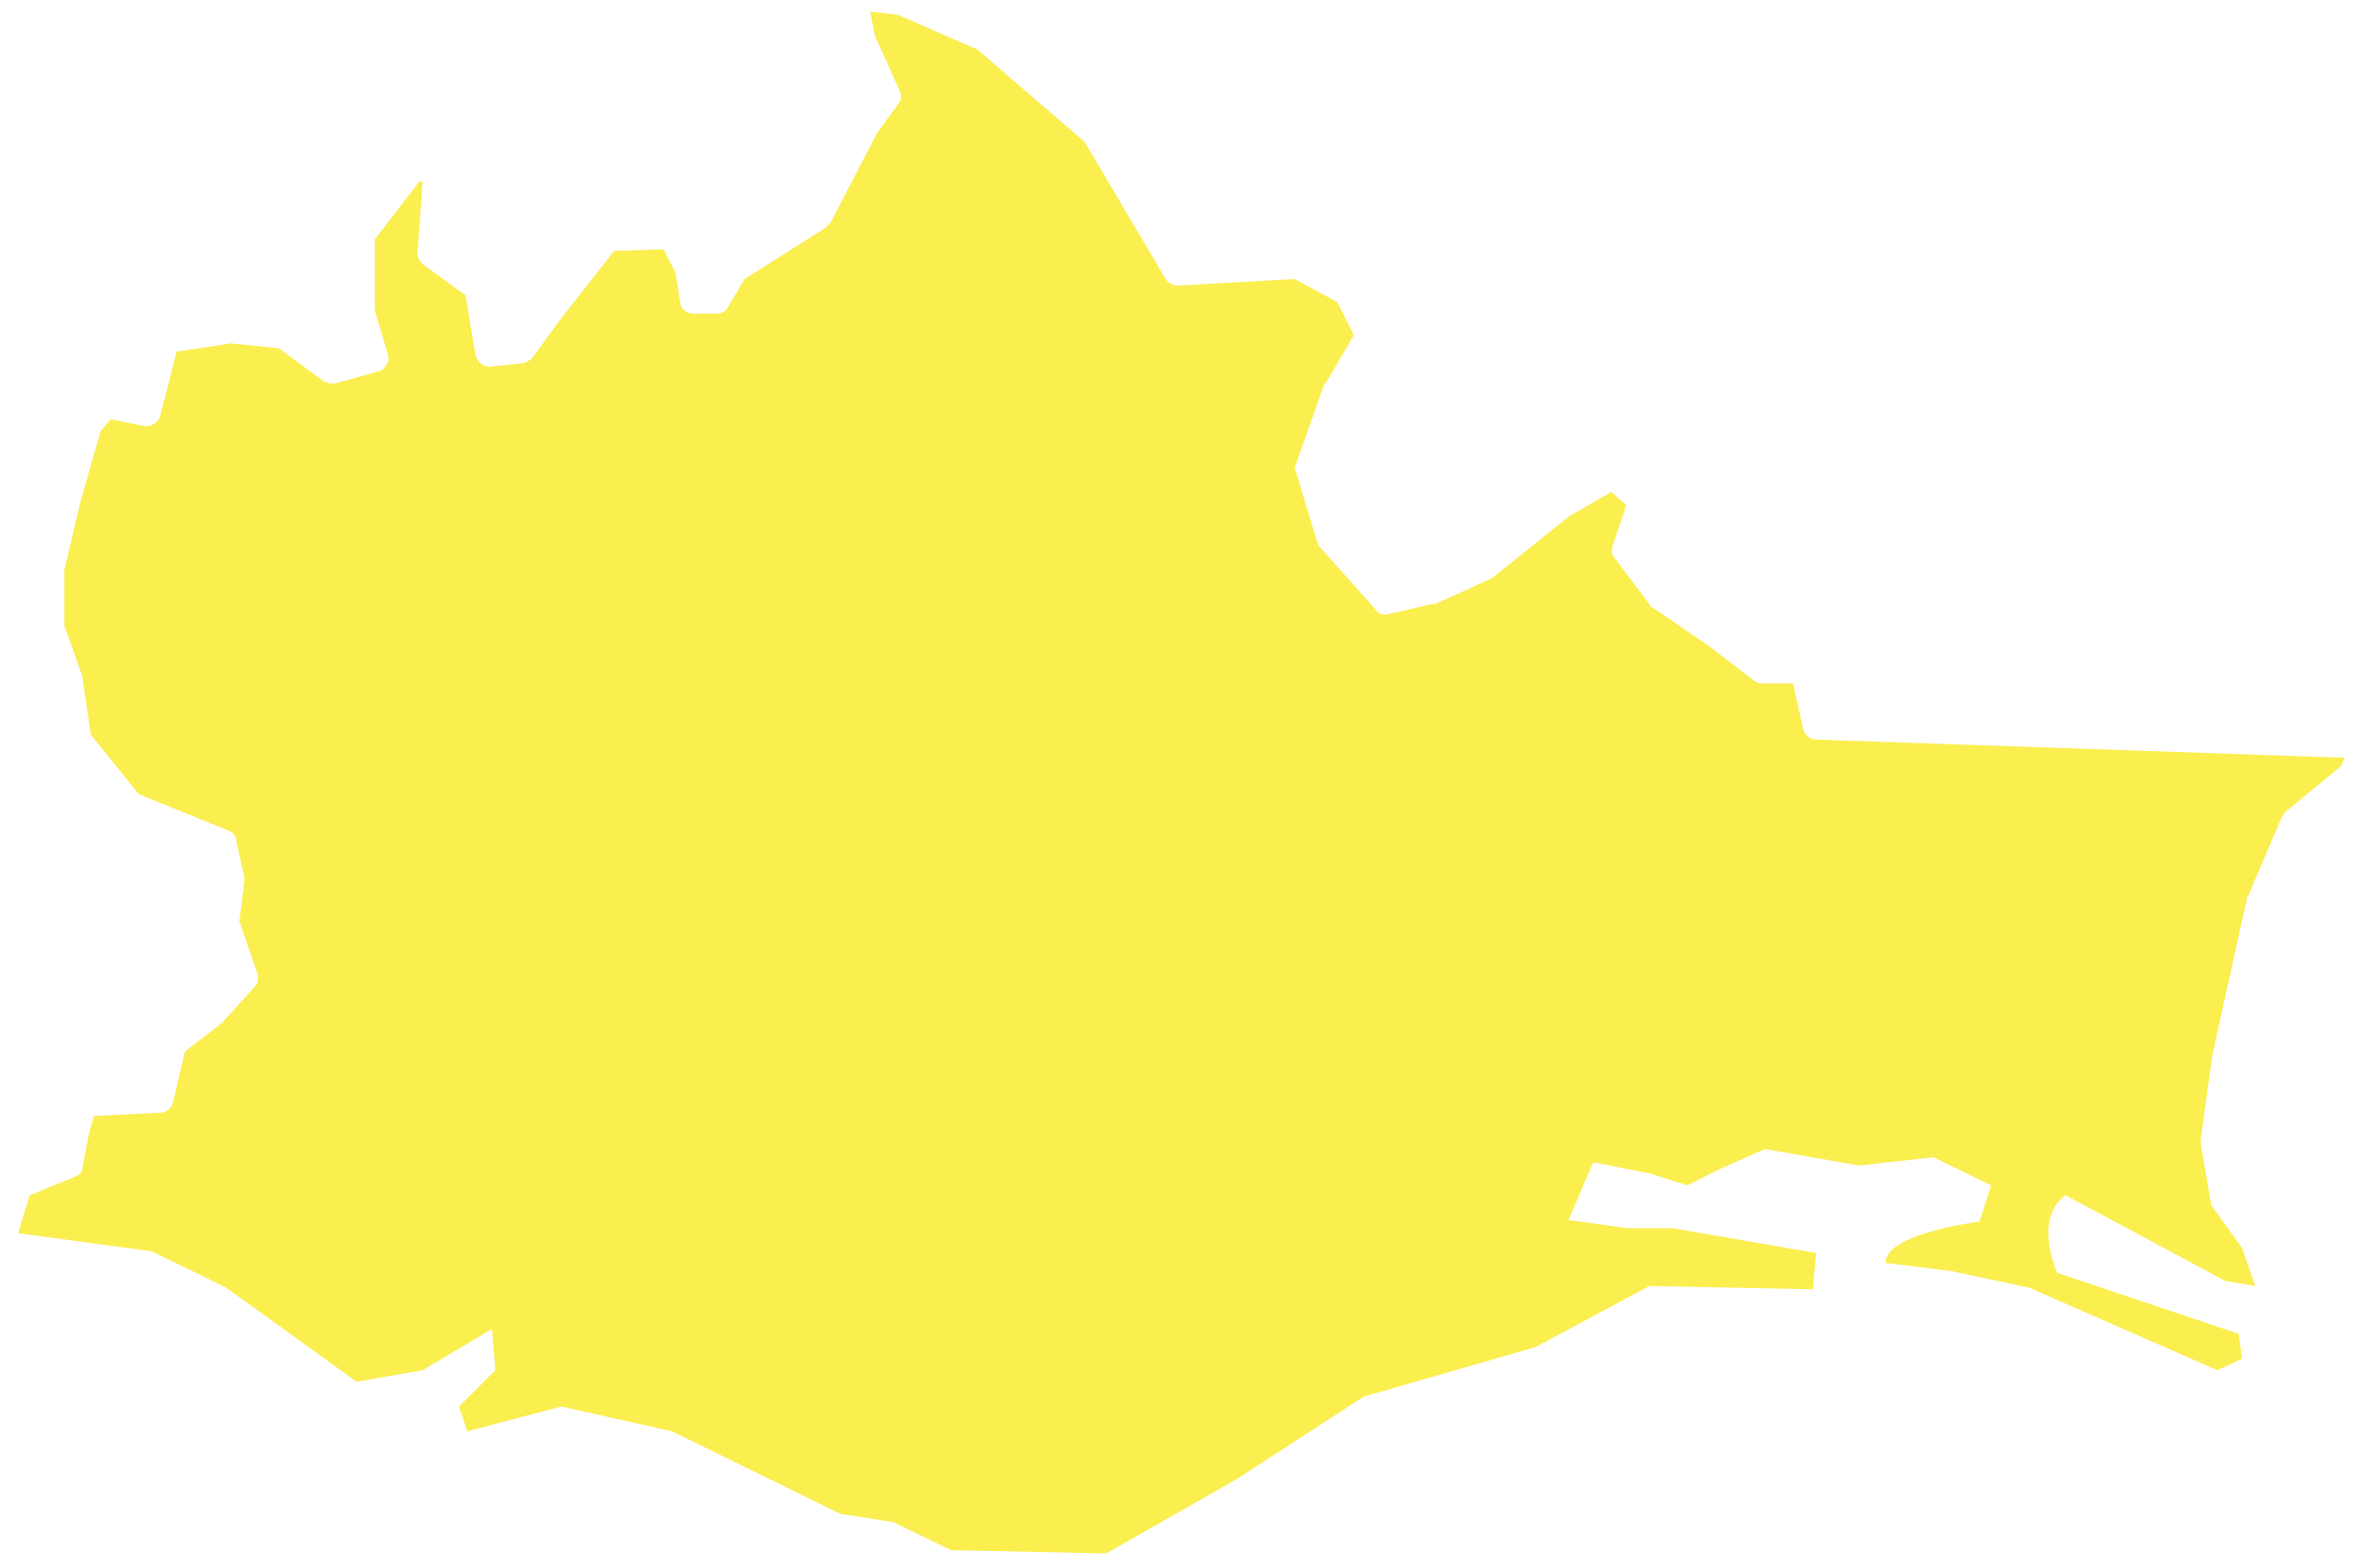<?xml version="1.0" encoding="utf-8"?>
<!-- Generator: Adobe Illustrator 27.0.0, SVG Export Plug-In . SVG Version: 6.00 Build 0)  -->
<svg version="1.1" id="Capa_1" xmlns="http://www.w3.org/2000/svg" xmlns:xlink="http://www.w3.org/1999/xlink" x="0px" y="0px"
	 viewBox="0 0 142.7 95" style="enable-background:new 0 0 142.7 95;" xml:space="preserve">
<style type="text/css">
	.st0{fill:#FBEE4F;}
</style>
<path class="st0" d="M124.6,77.1c0,0-1.5-3.2,0.5-4.7l9.7,5.2l1.8,0.3l-0.8-2.3l-1.8-2.5c-0.1-0.1-0.1-0.2-0.1-0.3l-0.6-3.5
	c0-0.1,0-0.2,0-0.3l0.7-5.1l2.1-9.5c0,0,0-0.1,0.1-0.2l2-4.7c0.1-0.1,0.1-0.2,0.2-0.3l3.4-2.8l0.2-0.5l-32-1.1
	c-0.4,0-0.7-0.3-0.8-0.7l-0.6-2.7h-1.9c-0.2,0-0.4-0.1-0.5-0.2l-2.6-2l-3.5-2.4c-0.1,0-0.2-0.1-0.2-0.2l-2.1-2.8
	c-0.2-0.2-0.2-0.5-0.1-0.8l0.8-2.4l-0.9-0.8l-2.6,1.5l-4.6,3.7c-0.1,0-0.1,0.1-0.2,0.1l-3.3,1.5c-0.1,0-0.1,0-0.2,0l-2.6,0.6
	c-0.3,0.1-0.6,0-0.8-0.3l-3.3-3.7c-0.1-0.1-0.2-0.2-0.2-0.3l-1.3-4.3c-0.1-0.2-0.1-0.4,0-0.5l1.7-4.8c0,0,0-0.1,0.1-0.1l1.7-2.9
	L81,18.3l-2.6-1.4l-7,0.4c-0.3,0-0.6-0.1-0.8-0.4l-4.9-8.3L59.2,3l-4.8-2.1l-1.7-0.2L53,2.2l1.5,3.3c0.1,0.3,0.1,0.6-0.1,0.8
	l-1.3,1.8l-2.8,5.4c-0.1,0.1-0.2,0.2-0.3,0.3l-4.9,3.1l-1,1.7c-0.2,0.3-0.4,0.4-0.7,0.4H42c-0.4,0-0.8-0.3-0.8-0.7l-0.3-1.8
	l-0.7-1.4l-3,0.1l-3.3,4.2l-1.6,2.2c-0.1,0.2-0.4,0.3-0.6,0.4l-1.9,0.2c-0.5,0.1-0.9-0.3-1-0.7l-0.6-3.6L25.6,16
	c-0.2-0.2-0.4-0.5-0.3-0.8l0.3-4.2l-0.2,0l-2.7,3.5v4.3l0.8,2.7c0.1,0.2,0,0.5-0.1,0.6c-0.1,0.2-0.3,0.4-0.5,0.4l-2.5,0.7
	c-0.3,0.1-0.5,0-0.8-0.1l-2.7-2L14,20.8l-3.3,0.5l-1,3.9c-0.1,0.4-0.6,0.7-1,0.6l-2-0.4l-0.6,0.7l-1.2,4.2l-1,4.2v3.4L5,41
	c0,0,0,0.1,0,0.1l0.5,3.4l2.9,3.6l5.4,2.2c0.3,0.1,0.5,0.3,0.5,0.6l0.5,2.2c0,0.1,0,0.2,0,0.3l-0.3,2.4l1.1,3.2
	c0.1,0.3,0,0.6-0.2,0.8l-1.9,2.1c0,0-0.1,0.1-0.1,0.1l-2.2,1.7l-0.7,3c-0.1,0.4-0.4,0.7-0.8,0.7l-4,0.2l-0.3,1l-0.4,2.1
	C5,71,4.8,71.2,4.5,71.3l-2.7,1.1l-0.7,2.3l8.1,1.1l4.5,2.2l7.9,5.7l4-0.7l4.2-2.5l0.2,2.5l-2.2,2.2l0.5,1.5l5.7-1.5l6.7,1.5l10.2,5
	l3.2,0.5l3.5,1.7l9.4,0.2l7.9-4.5l7.7-5l10.4-3l6.9-3.7l9.9,0.2l0.2-2.2l-8.7-1.5h-2.7L95,73.9l1.5-3.5l3.5,0.7l2.2,0.7l2-1l2.7-1.2
	l5.7,1l4.5-0.5l3.5,1.7l-0.7,2.2c0,0-5.7,0.7-5.7,2.5l4,0.5l4.7,1l11.4,5l1.5-0.7l-0.2-1.5L124.6,77.1L124.6,77.1z"/>
</svg>
